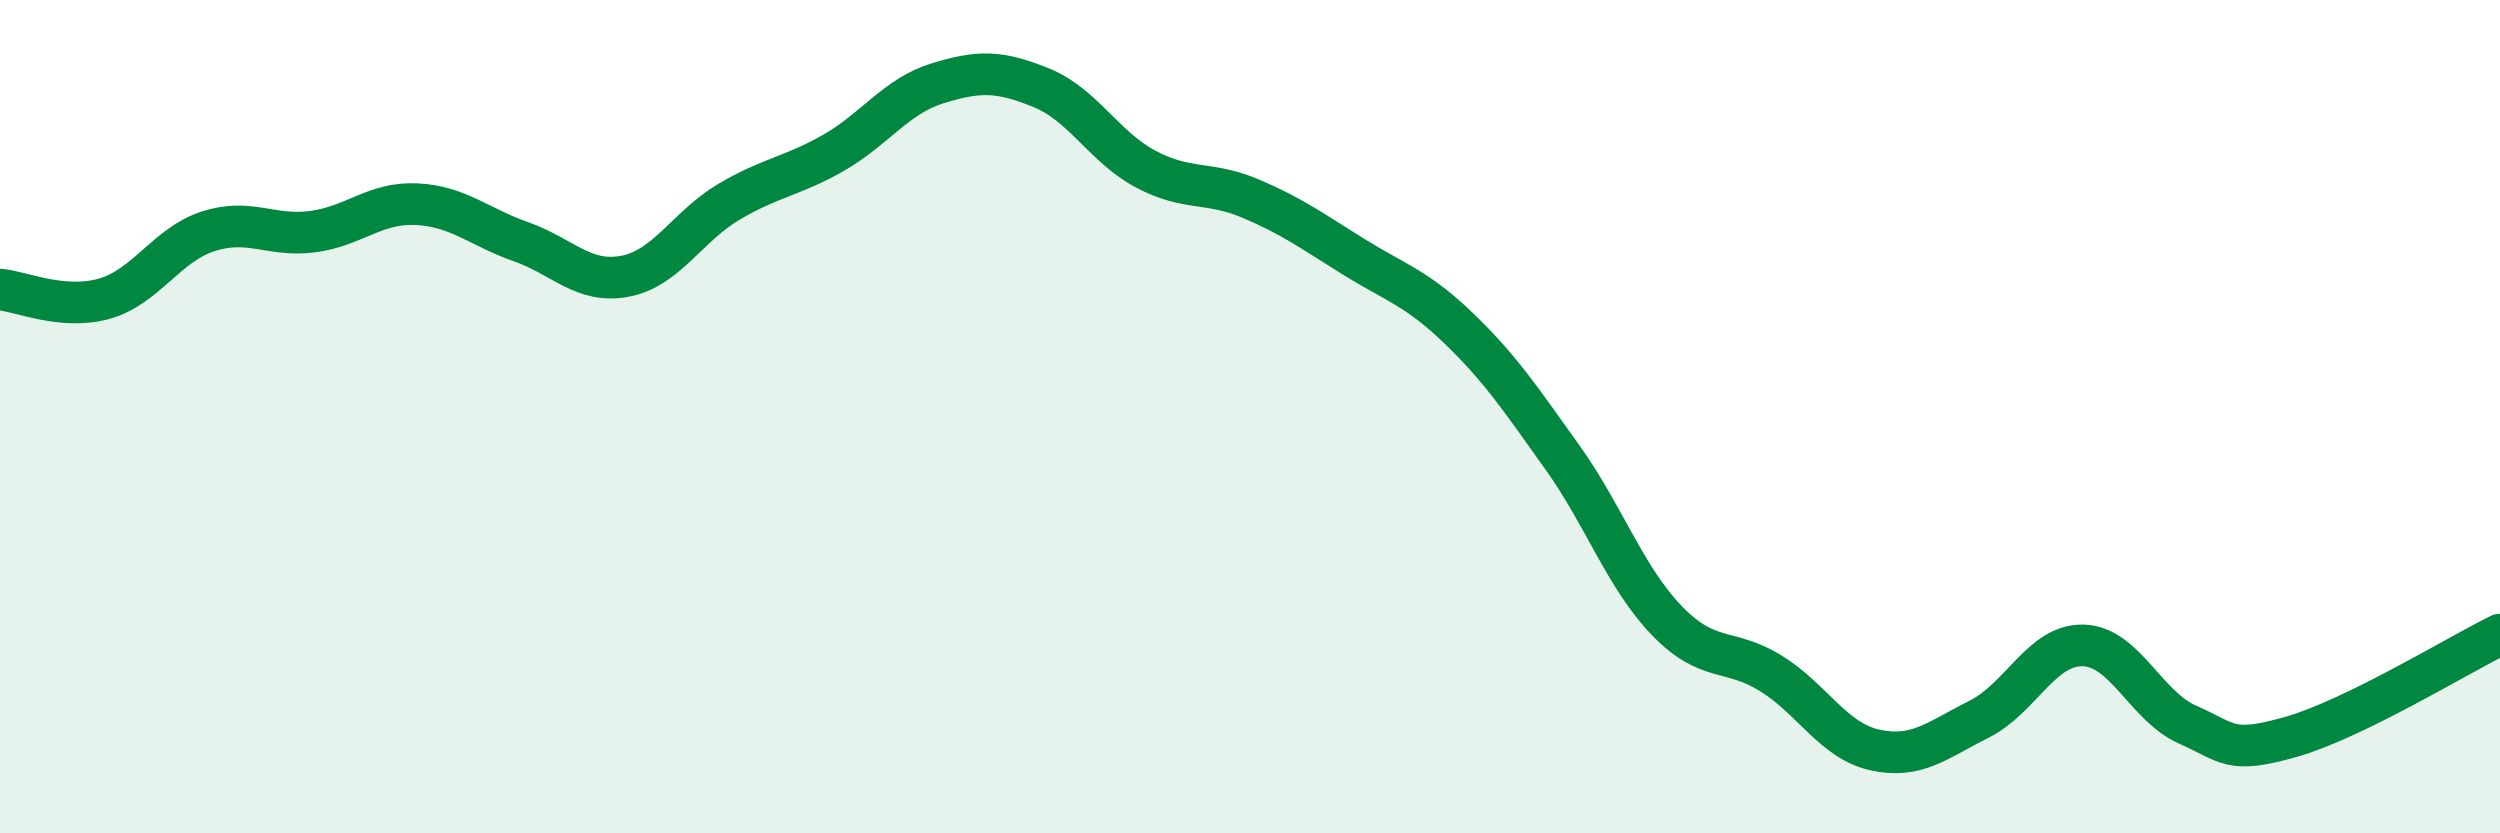 
    <svg width="60" height="20" viewBox="0 0 60 20" xmlns="http://www.w3.org/2000/svg">
      <path
        d="M 0,6.95 C 0.5,6.99 1.5,7.45 2.5,7.17 C 3.5,6.89 4,5.87 5,5.55 C 6,5.23 6.5,5.69 7.5,5.56 C 8.5,5.43 9,4.85 10,4.9 C 11,4.95 11.5,5.45 12.5,5.8 C 13.5,6.15 14,6.82 15,6.63 C 16,6.44 16.5,5.43 17.5,4.84 C 18.5,4.25 19,4.24 20,3.67 C 21,3.1 21.5,2.31 22.5,2 C 23.5,1.69 24,1.7 25,2.11 C 26,2.52 26.5,3.53 27.5,4.06 C 28.5,4.59 29,4.34 30,4.76 C 31,5.18 31.5,5.55 32.5,6.17 C 33.5,6.79 34,6.91 35,7.87 C 36,8.83 36.5,9.58 37.5,10.98 C 38.5,12.38 39,13.85 40,14.89 C 41,15.93 41.5,15.54 42.5,16.16 C 43.5,16.78 44,17.78 45,18 C 46,18.22 46.5,17.76 47.5,17.26 C 48.5,16.76 49,15.46 50,15.49 C 51,15.52 51.5,16.95 52.5,17.39 C 53.5,17.83 53.5,18.11 55,17.68 C 56.5,17.25 59,15.72 60,15.23L60 20L0 20Z"
        fill="#008740"
        opacity="0.1"
        stroke-linecap="round"
        stroke-linejoin="round"
      />
      <path
        d="M 0,6.95 C 0.5,6.99 1.5,7.45 2.5,7.17 C 3.5,6.89 4,5.87 5,5.55 C 6,5.23 6.5,5.69 7.5,5.56 C 8.5,5.43 9,4.85 10,4.9 C 11,4.95 11.5,5.45 12.5,5.8 C 13.5,6.15 14,6.82 15,6.63 C 16,6.44 16.5,5.43 17.5,4.84 C 18.5,4.25 19,4.24 20,3.67 C 21,3.1 21.5,2.31 22.5,2 C 23.5,1.69 24,1.7 25,2.11 C 26,2.52 26.5,3.53 27.5,4.06 C 28.5,4.59 29,4.34 30,4.76 C 31,5.18 31.5,5.55 32.5,6.17 C 33.5,6.79 34,6.91 35,7.87 C 36,8.83 36.5,9.58 37.5,10.98 C 38.5,12.38 39,13.85 40,14.89 C 41,15.93 41.5,15.54 42.5,16.16 C 43.5,16.78 44,17.78 45,18 C 46,18.22 46.5,17.76 47.5,17.26 C 48.5,16.76 49,15.46 50,15.49 C 51,15.52 51.5,16.95 52.5,17.39 C 53.5,17.83 53.5,18.11 55,17.68 C 56.5,17.25 59,15.72 60,15.23"
        stroke="#008740"
        stroke-width="1"
        fill="none"
        stroke-linecap="round"
        stroke-linejoin="round"
      />
    </svg>
  